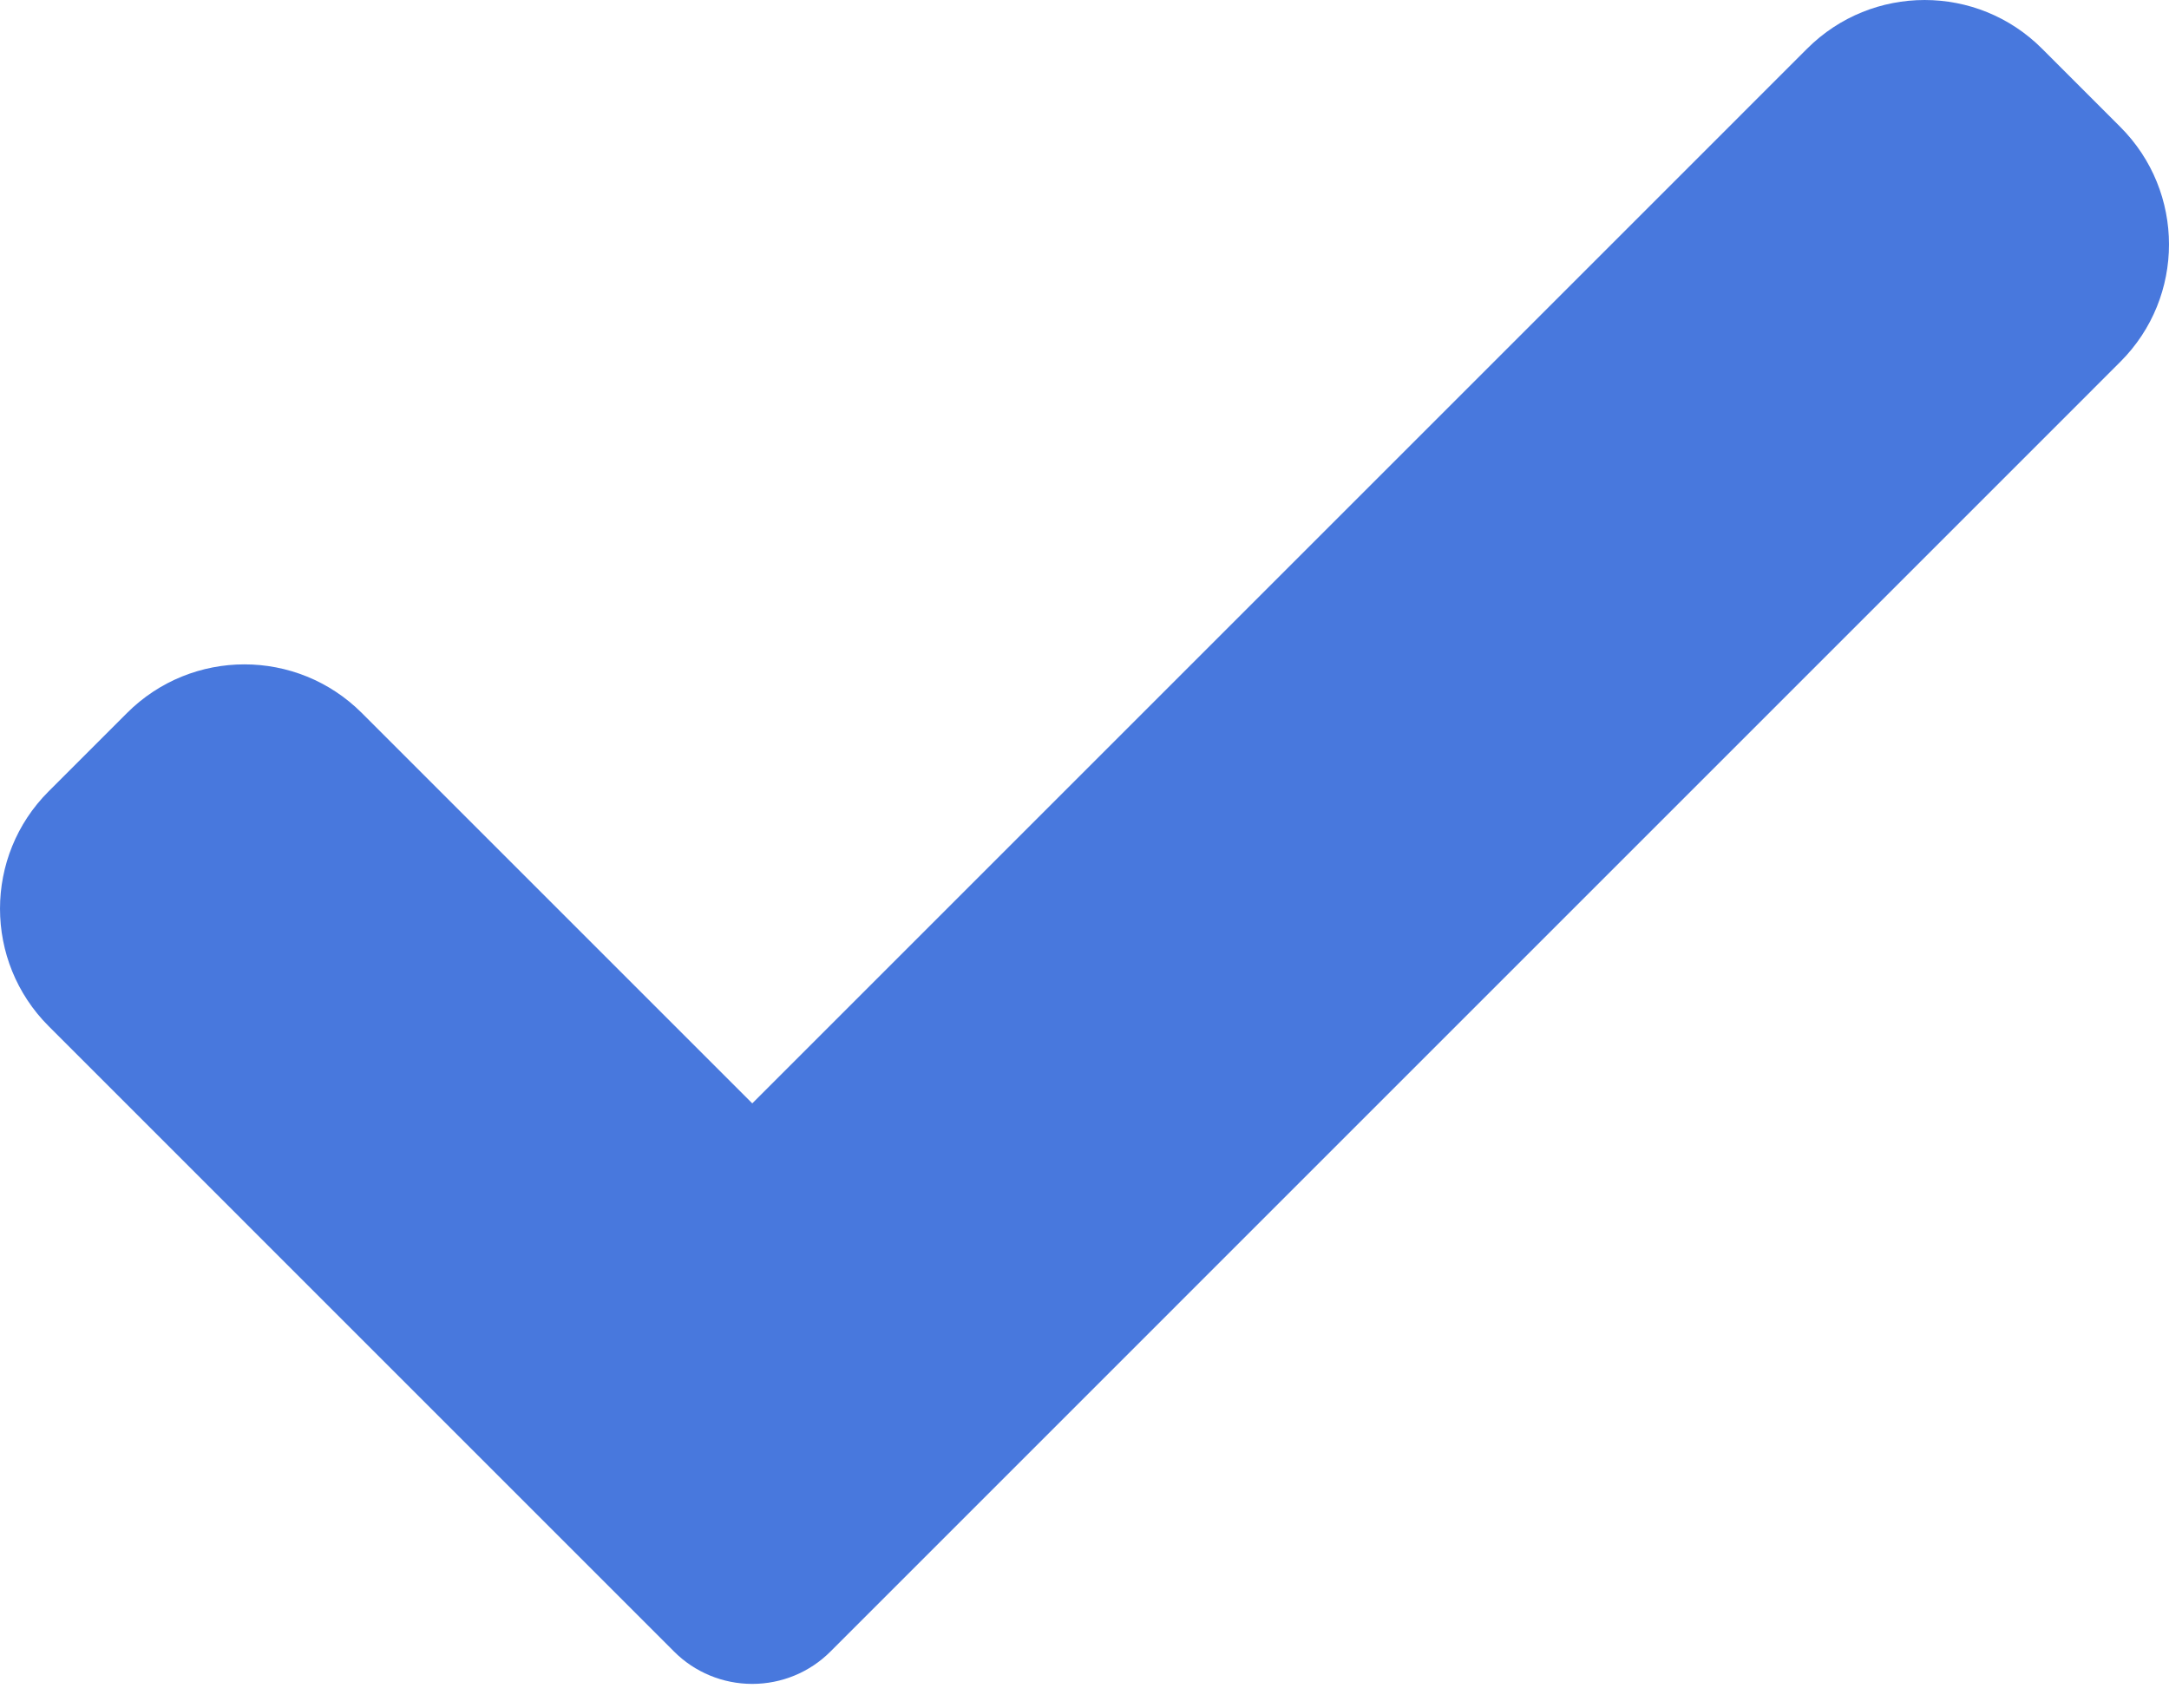<?xml version="1.0" encoding="UTF-8"?> <svg xmlns="http://www.w3.org/2000/svg" width="80" height="63" viewBox="0 0 80 63" fill="none"> <path d="M30.633 60.922C29.87 61.69 28.828 62.119 27.746 62.119C26.663 62.119 25.622 61.69 24.858 60.922L1.795 37.856C-0.598 35.462 -0.598 31.581 1.795 29.192L4.683 26.304C7.077 23.91 10.954 23.91 13.347 26.304L27.746 40.703L66.653 1.795C69.047 -0.598 72.927 -0.598 75.317 1.795L78.205 4.684C80.598 7.077 80.598 10.957 78.205 13.347L30.633 60.922Z" fill="#4878DD"></path> </svg> 
